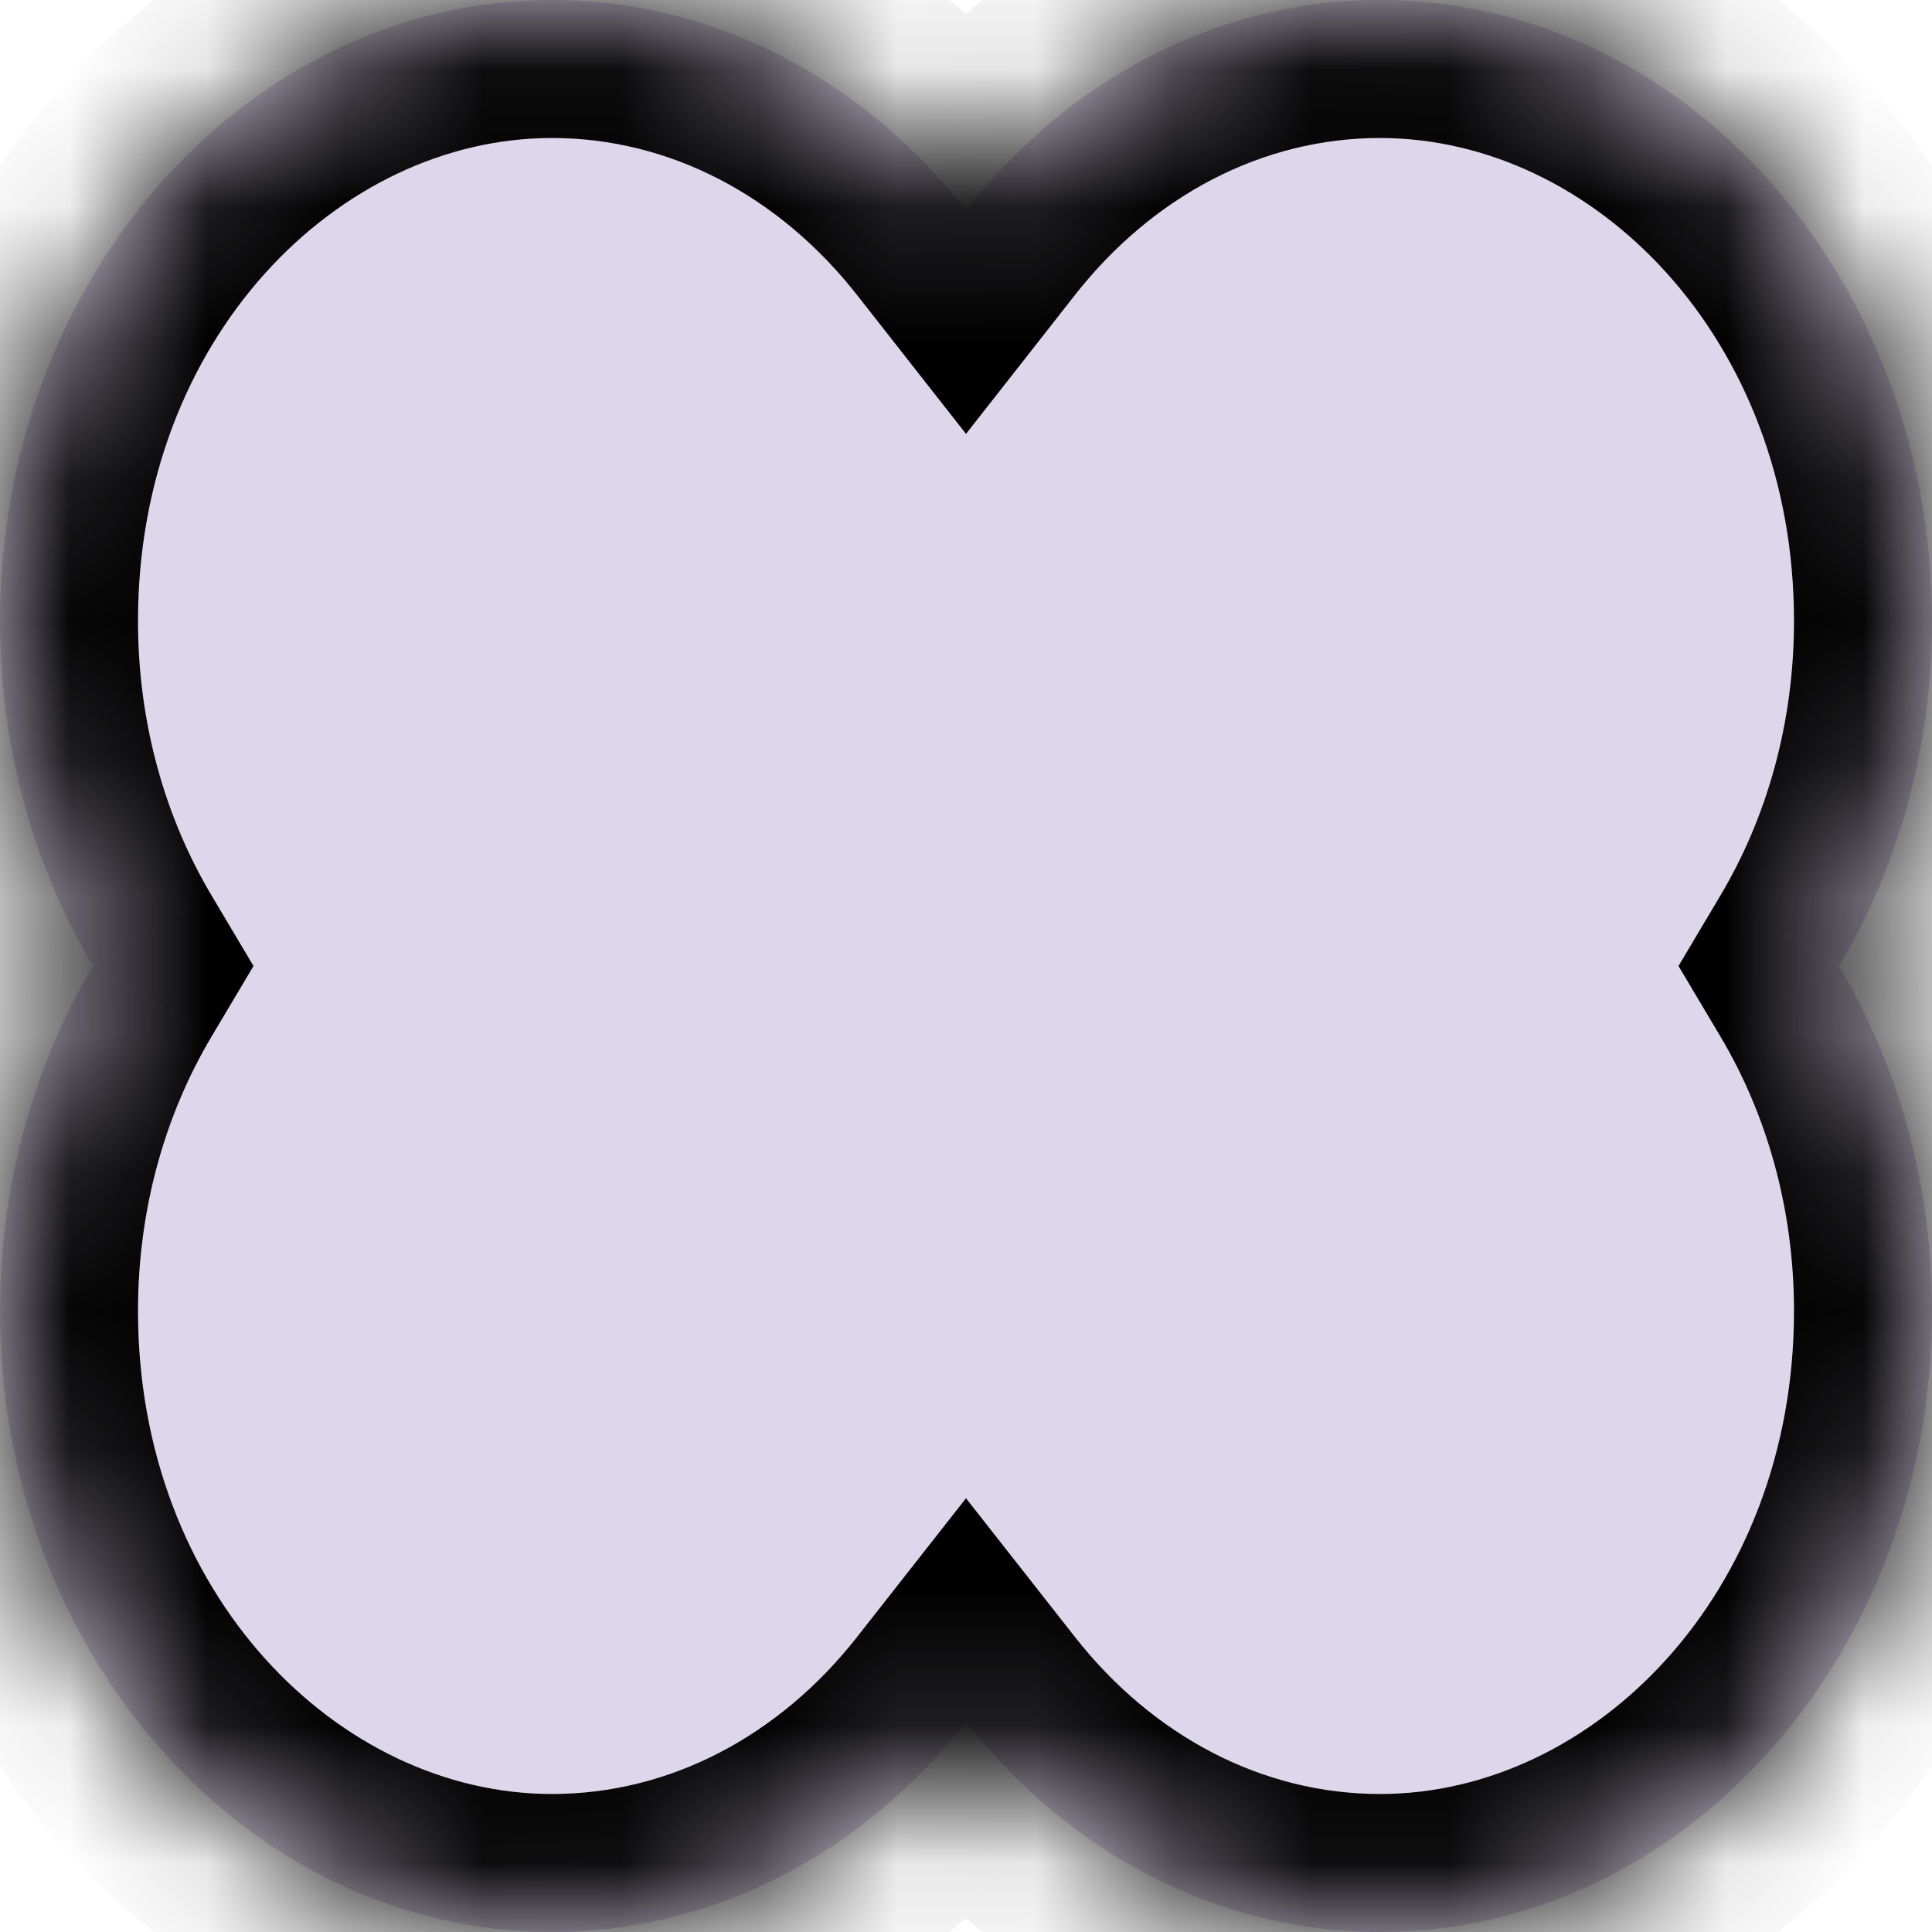 <svg width="14" height="14" viewBox="0 0 14 14" fill="none" xmlns="http://www.w3.org/2000/svg">
<mask id="path-1-inside-1_158_906" fill="white">
<path fill-rule="evenodd" clip-rule="evenodd" d="M0.674 7C0.248 6.285 0 5.425 0 4.5C0 2.015 1.791 0 4 0C5.195 0 6.267 0.589 7 1.523C7.733 0.589 8.805 0 10 0C12.209 0 14 2.015 14 4.5C14 5.425 13.752 6.285 13.326 7C13.752 7.715 14 8.575 14 9.5C14 11.985 12.209 14 10 14C8.805 14 7.733 13.411 7 12.477C6.267 13.411 5.195 14 4 14C1.791 14 0 11.985 0 9.5C0 8.575 0.248 7.715 0.674 7Z"/>
</mask>
<path fill-rule="evenodd" clip-rule="evenodd" d="M0.674 7C0.248 6.285 0 5.425 0 4.5C0 2.015 1.791 0 4 0C5.195 0 6.267 0.589 7 1.523C7.733 0.589 8.805 0 10 0C12.209 0 14 2.015 14 4.5C14 5.425 13.752 6.285 13.326 7C13.752 7.715 14 8.575 14 9.5C14 11.985 12.209 14 10 14C8.805 14 7.733 13.411 7 12.477C6.267 13.411 5.195 14 4 14C1.791 14 0 11.985 0 9.5C0 8.575 0.248 7.715 0.674 7Z" fill="#DED6EB"/>
<path d="M0.674 7L1.533 7.511L1.837 7L1.533 6.489L0.674 7ZM7 1.523L6.213 2.141L7 3.144L7.787 2.141L7 1.523ZM13.326 7L12.467 6.489L12.163 7L12.467 7.511L13.326 7ZM7 12.477L7.787 11.859L7 10.857L6.213 11.859L7 12.477ZM1.533 6.489C1.2 5.929 1 5.246 1 4.5H-1C-1 5.604 -0.704 6.641 -0.186 7.511L1.533 6.489ZM1 4.5C1 2.453 2.451 1 4 1V-1C1.131 -1 -1 1.576 -1 4.5H1ZM4 1C4.85 1 5.646 1.417 6.213 2.141L7.787 0.906C6.888 -0.239 5.539 -1 4 -1V1ZM7.787 2.141C8.354 1.417 9.15 1 10 1V-1C8.461 -1 7.112 -0.239 6.213 0.906L7.787 2.141ZM10 1C11.549 1 13 2.453 13 4.5H15C15 1.576 12.869 -1 10 -1V1ZM13 4.5C13 5.246 12.8 5.929 12.467 6.489L14.186 7.511C14.704 6.641 15 5.604 15 4.5H13ZM12.467 7.511C12.8 8.071 13 8.754 13 9.5H15C15 8.396 14.704 7.359 14.186 6.489L12.467 7.511ZM13 9.5C13 11.547 11.549 13 10 13V15C12.869 15 15 12.424 15 9.5H13ZM10 13C9.15 13 8.354 12.583 7.787 11.859L6.213 13.094C7.112 14.239 8.461 15 10 15V13ZM6.213 11.859C5.646 12.583 4.85 13 4 13V15C5.539 15 6.888 14.239 7.787 13.094L6.213 11.859ZM4 13C2.451 13 1 11.547 1 9.5H-1C-1 12.424 1.131 15 4 15V13ZM1 9.5C1 8.754 1.2 8.071 1.533 7.511L-0.186 6.489C-0.704 7.359 -1 8.396 -1 9.5H1Z" fill="black" mask="url(#path-1-inside-1_158_906)"/>
</svg>
